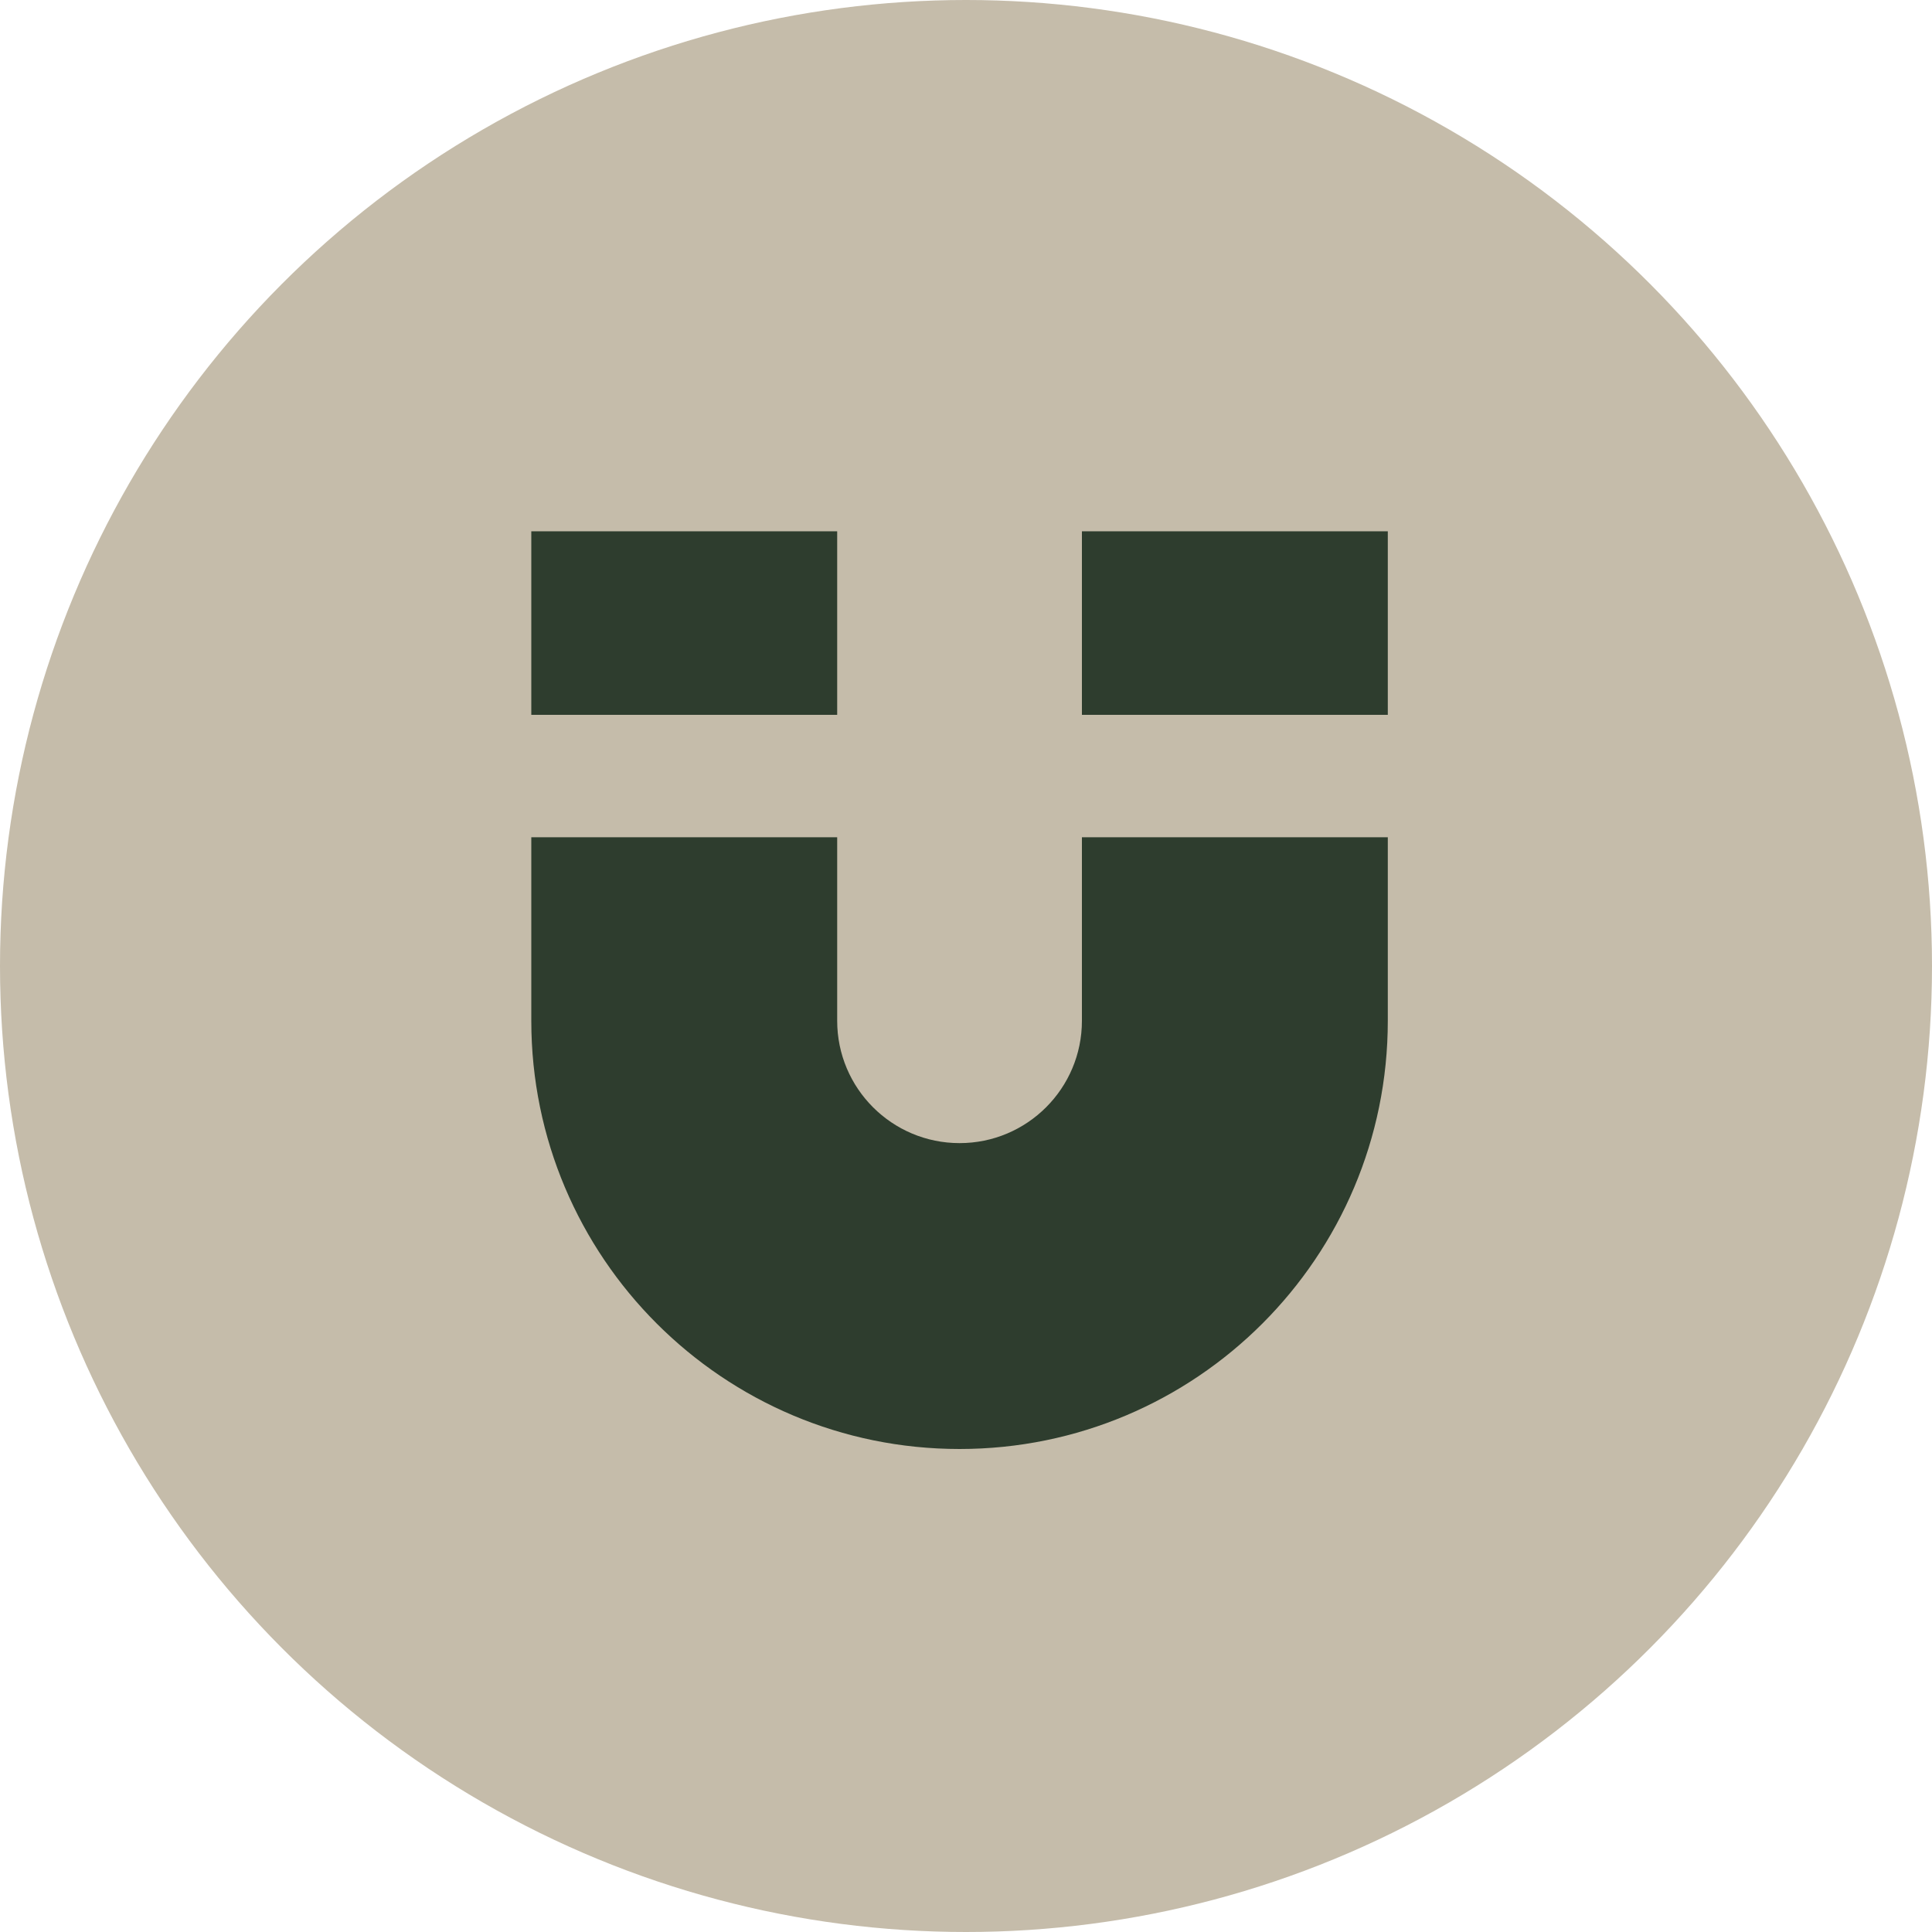 <svg width="40" height="40" viewBox="0 0 40 40" fill="none" xmlns="http://www.w3.org/2000/svg">
<circle cx="20" cy="20" r="20" fill="#C5BCAA"/>
<path d="M11 17.334V21.134C11 26.03 14.97 30 19.867 30C24.764 30 28.733 26.03 28.733 21.134V17.334H22.4V21.134C22.4 22.533 21.266 23.667 19.867 23.667C18.468 23.667 17.333 22.533 17.333 21.134V17.334H11Z" fill="#2E3D2E"/>
<path d="M11 14.8H17.333V11H11V14.8Z" fill="#2E3D2E"/>
<path d="M22.4 14.8H28.733V11H22.4V14.8Z" fill="#2E3D2E"/>
</svg>
